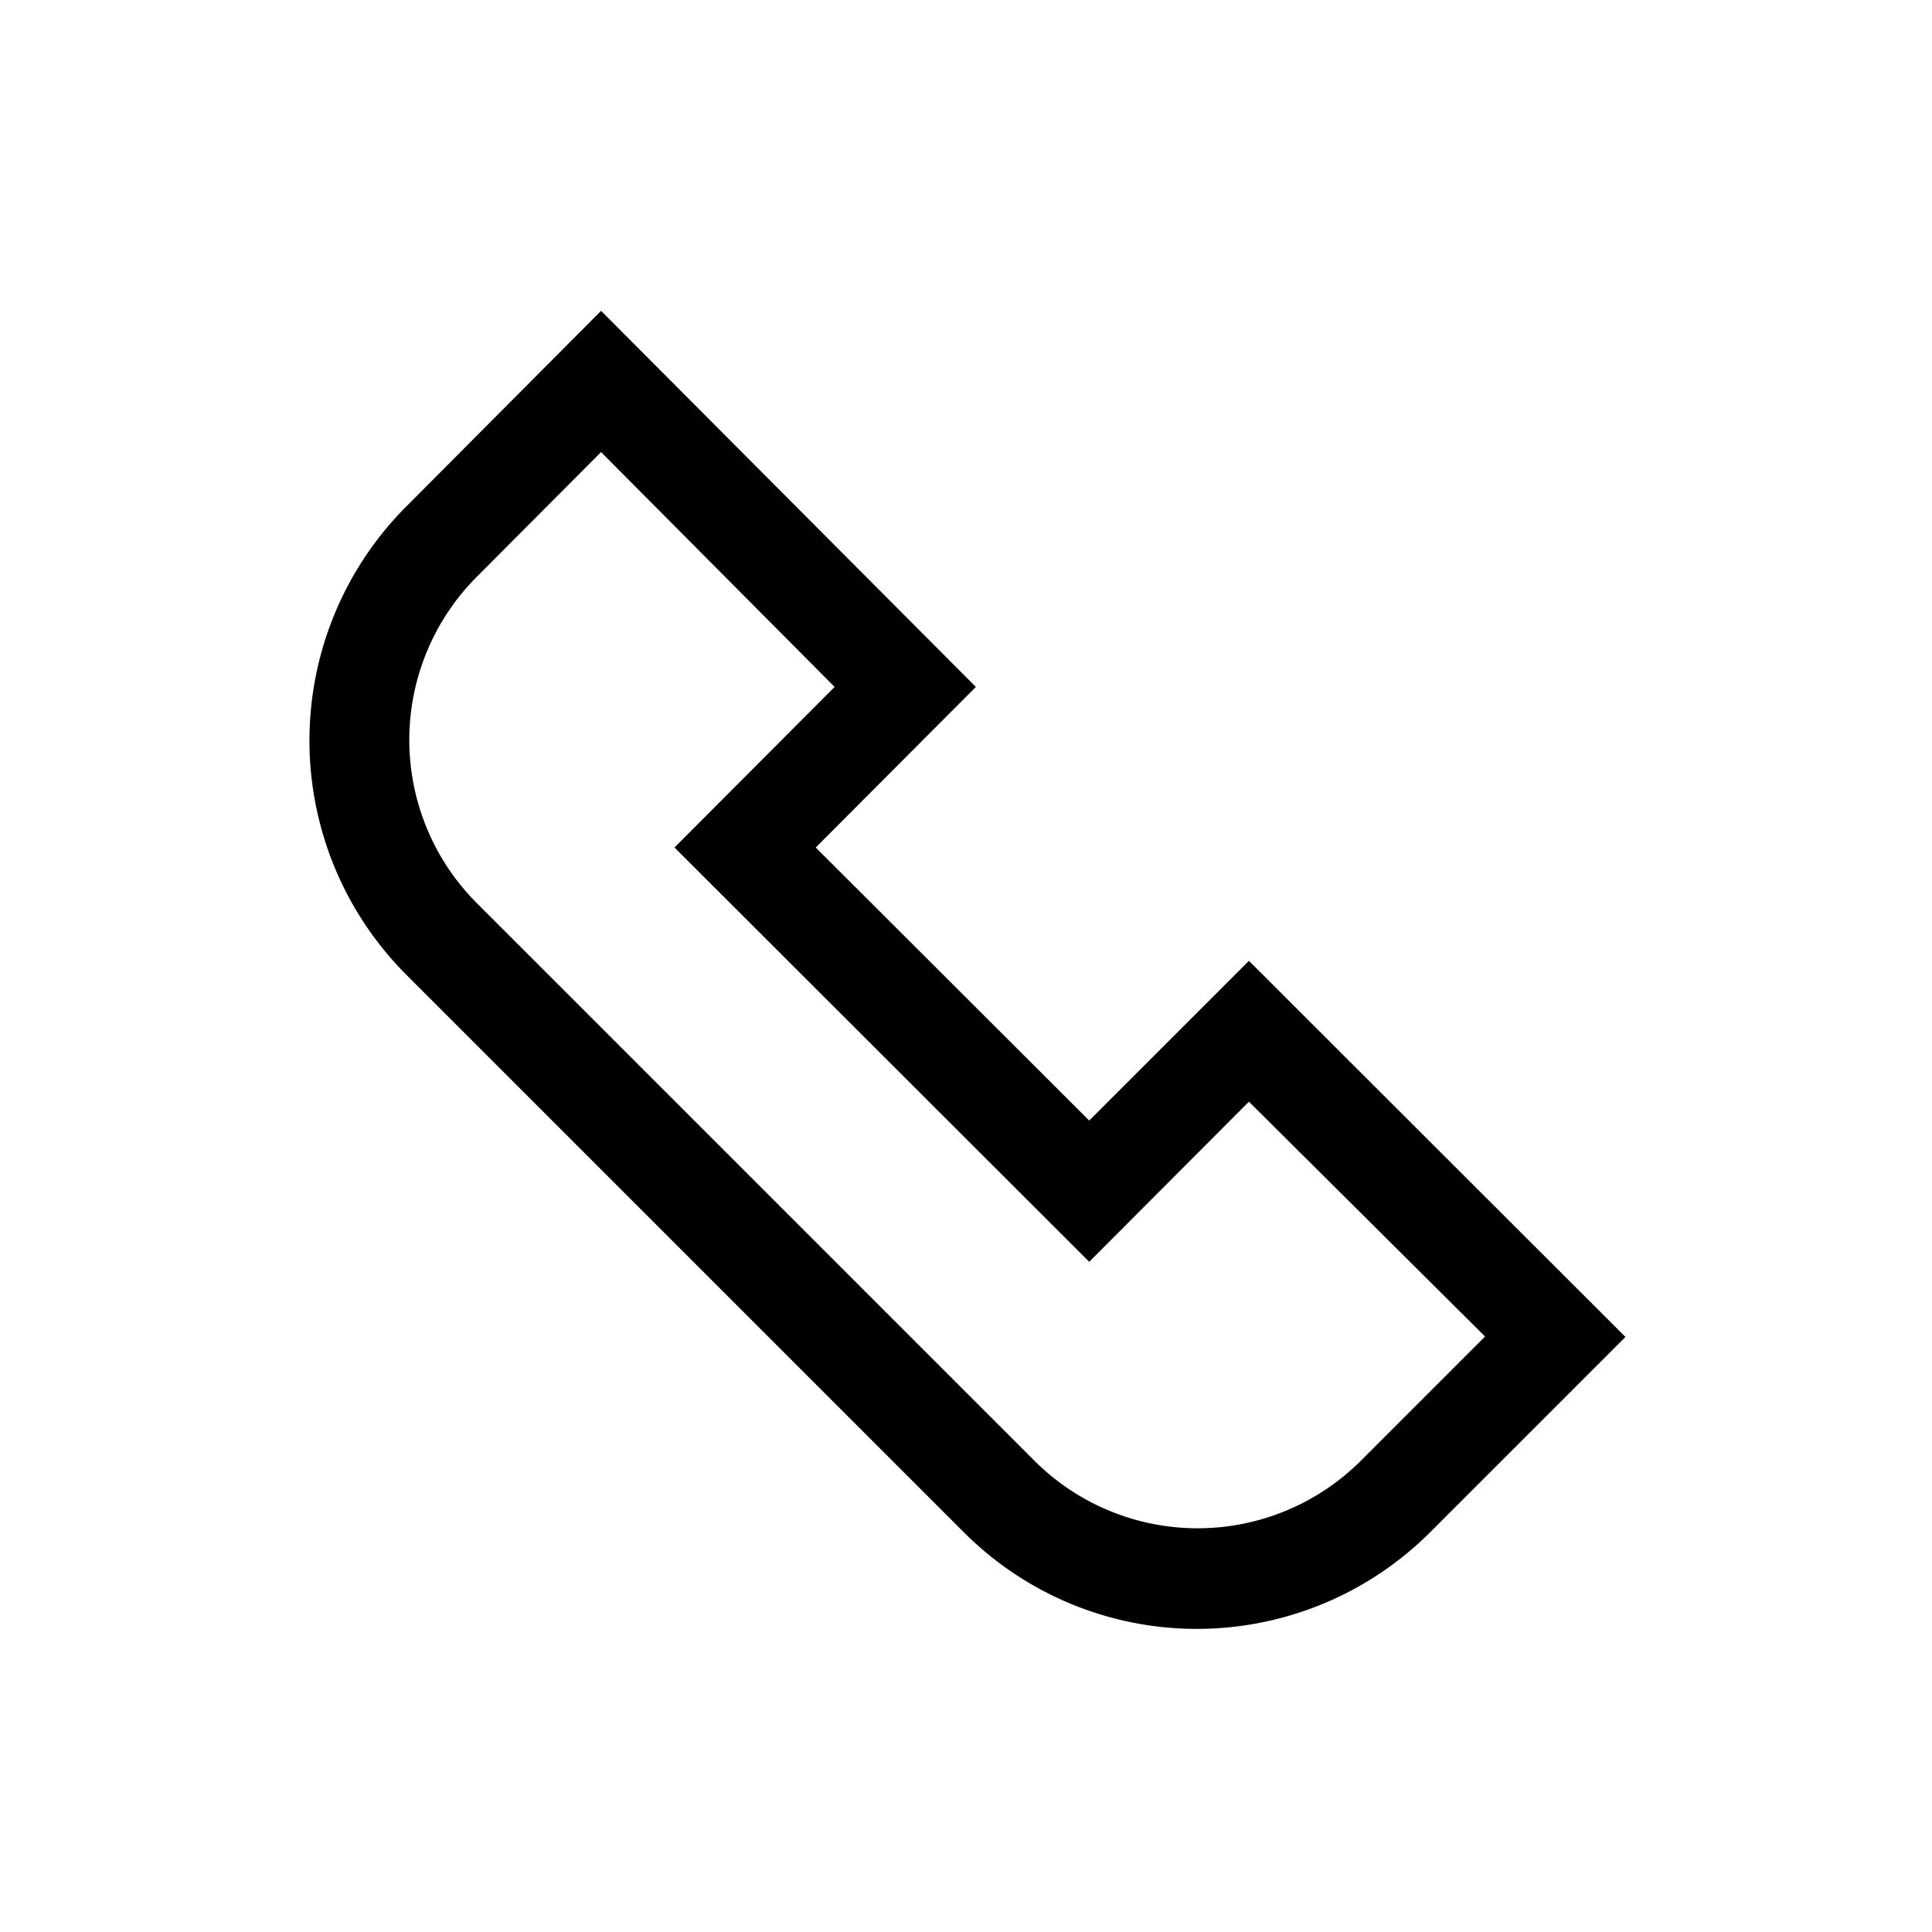 <svg id="Ebene_1" data-name="Ebene 1" xmlns="http://www.w3.org/2000/svg" viewBox="0 0 45 45"><path d="M-63.68,16.19h-13V14.44h13Zm0,5.25h-20v1.75h20Zm0,7h-27v1.75h27Zm39.86-7.24-.71-.7-2.9,2.9-2.91-2.9-.7.7,3.61,3.61Zm61.68,9.94-4.55,4.55a7.69,7.69,0,0,1-5.43,2.25h0a7.67,7.67,0,0,1-5.43-2.25l-13-13a7.72,7.72,0,0,1,0-10.88L14,7.24,22.73,16,19,19.74l6.37,6.36,3.72-3.72Zm-8.77-5.48-3.72,3.73-9.66-9.65L19.44,16,14,10.53l-2.9,2.91a5.38,5.38,0,0,0,0,7.59l13,13a5.38,5.38,0,0,0,7.59,0l2.9-2.9Zm55.46-9.58-1.24-1.23L76.86,21.3,70.4,14.85l-1.23,1.23,6.45,6.46L69.17,29l1.23,1.24,6.46-6.46,6.45,6.46L84.55,29l-6.46-6.45Zm50,6.43L131,18.9l-.71.71,2.91,2.9-2.91,2.9.71.71ZM196.29,7.76a10.78,10.78,0,0,1,3.59.68,7.37,7.37,0,0,1,2.62,1.72,7.23,7.23,0,0,1,1.7,2.62,11,11,0,0,1,.69,3.59c.07,1.58.09,2.08.09,6.1s0,4.52-.09,6.1a11.06,11.06,0,0,1-.69,3.6,7.57,7.57,0,0,1-4.33,4.33,10.73,10.73,0,0,1-3.59.68c-1.58.07-2.08.09-6.1.09s-4.52,0-6.1-.09a10.84,10.84,0,0,1-3.6-.68,7.34,7.34,0,0,1-2.62-1.71,7.48,7.48,0,0,1-1.71-2.62,10.84,10.84,0,0,1-.68-3.6c-.07-1.58-.09-2.09-.09-6.1s0-4.52.09-6.1a10.79,10.79,0,0,1,.68-3.6,7.48,7.48,0,0,1,1.71-2.62,7.3,7.3,0,0,1,2.63-1.71,10.73,10.73,0,0,1,3.59-.68c1.57-.07,2.08-.09,6.1-.09S194.71,7.68,196.29,7.76Zm-6.11,2.57-.05,0c-4,0-4.42,0-6,.08a8,8,0,0,0-2.74.52,4.3,4.3,0,0,0-1.7,1.11,4.3,4.3,0,0,0-1.11,1.7,8.39,8.39,0,0,0-.52,2.76c-.05,1.57-.07,2.06-.07,6s0,4.42.07,6a8.34,8.34,0,0,0,.52,2.76,4.52,4.52,0,0,0,1.11,1.7,4.69,4.69,0,0,0,1.7,1.11,8.39,8.39,0,0,0,2.76.52c1.57.07,2,.09,6,.09s4.43,0,6-.09A8.17,8.17,0,0,0,198.9,34a4.54,4.54,0,0,0,1.7-1.1,4.77,4.77,0,0,0,1.11-1.71,8.31,8.31,0,0,0,.51-2.74c.08-1.56.1-2,.1-6s0-4.42-.09-6a8.07,8.07,0,0,0-.51-2.75,4.92,4.92,0,0,0-2.81-2.81,8.07,8.07,0,0,0-2.75-.51c-1.56-.07-2-.09-6-.09Zm0,4.54h0a7.6,7.6,0,0,1,7.6,7.6h0a7.6,7.6,0,1,1-7.6-7.6Zm0,12.54a4.94,4.94,0,1,0-4.94-4.94,4.95,4.95,0,0,0,4.94,4.94Zm7.89-14.62h0a1.78,1.78,0,1,0,1.78,1.78A1.78,1.78,0,0,0,198.08,12.79Zm53.8,9.37-4.24,4.24V16.12h-1.4V26.4L242,22.16l-1,1,5.92,5.93,5.93-5.93Zm60.41-.37h-9.12V12.66h-1.75v9.13h-9.13v1.75h9.13v9.12h1.75V23.54h9.12ZM367,21.67H347v1.75h20Zm55.27-7.83L415.44,7H399V38h23.33Zm-21.46-5h13.84l5.75,5.76V36.16H400.83ZM418.36,25.8c-.14.38-.54.83-1.59.83a6.28,6.28,0,0,1-4.1-1.77c-.65.11-1.35.27-2.06.46s-1.31.37-1.95.59c-2,3.53-3.49,4.28-4.41,4.28a1.61,1.61,0,0,1-1.09-.39,1.13,1.13,0,0,1-.37-1.08c.26-1.38,3-2.65,4.32-3.17.43-.79.83-1.61,1.18-2.44s.73-1.86,1-2.77c-.87-1.94-1.09-3.86-.55-4.78h0a1.21,1.21,0,0,1,1-.61,1.47,1.47,0,0,1,1.38.89,3.38,3.38,0,0,1,.3,1.44,13.36,13.36,0,0,1-.75,3.75,15.55,15.55,0,0,0,.85,1.32A10.8,10.8,0,0,0,413,23.93a14,14,0,0,1,2.33-.2,3.88,3.88,0,0,1,2.84.8A1.28,1.28,0,0,1,418.36,25.8Zm-2.5-.15a1.86,1.86,0,0,0,.34,0c.28,0,.63-.11.68-.41s-.12-.52-.53-.61a8.86,8.86,0,0,0-2.52,0,5.63,5.63,0,0,0,2,1Zm-4-1.52h.05a13.8,13.8,0,0,1-1-1.26c-.17-.24-.34-.5-.51-.76-.18.5-.37,1-.58,1.5s-.34.79-.54,1.21q.57-.18,1.14-.33c.5-.13,1-.25,1.47-.35ZM409.53,16a4.37,4.37,0,0,0,.21,3,10,10,0,0,0,.42-2.42c0-.35-.07-.77-.37-.77a.31.31,0,0,0-.26.18Zm-5.78,13.18a.26.26,0,0,0,.19.06c.44,0,1.33-.74,2.4-2.39-1.75.82-2.61,1.6-2.69,2.05a.26.26,0,0,0,.1.28ZM-33.86,79.28l1.06,1.06,5.08-5.07,5.08,5.07,1.06-1.06-6.14-6.14ZM-71.22,74.2l-1.06-1.06-5.08,5.08-5.08-5.07-1.06,1.06,6.14,6.13Z"/></svg>